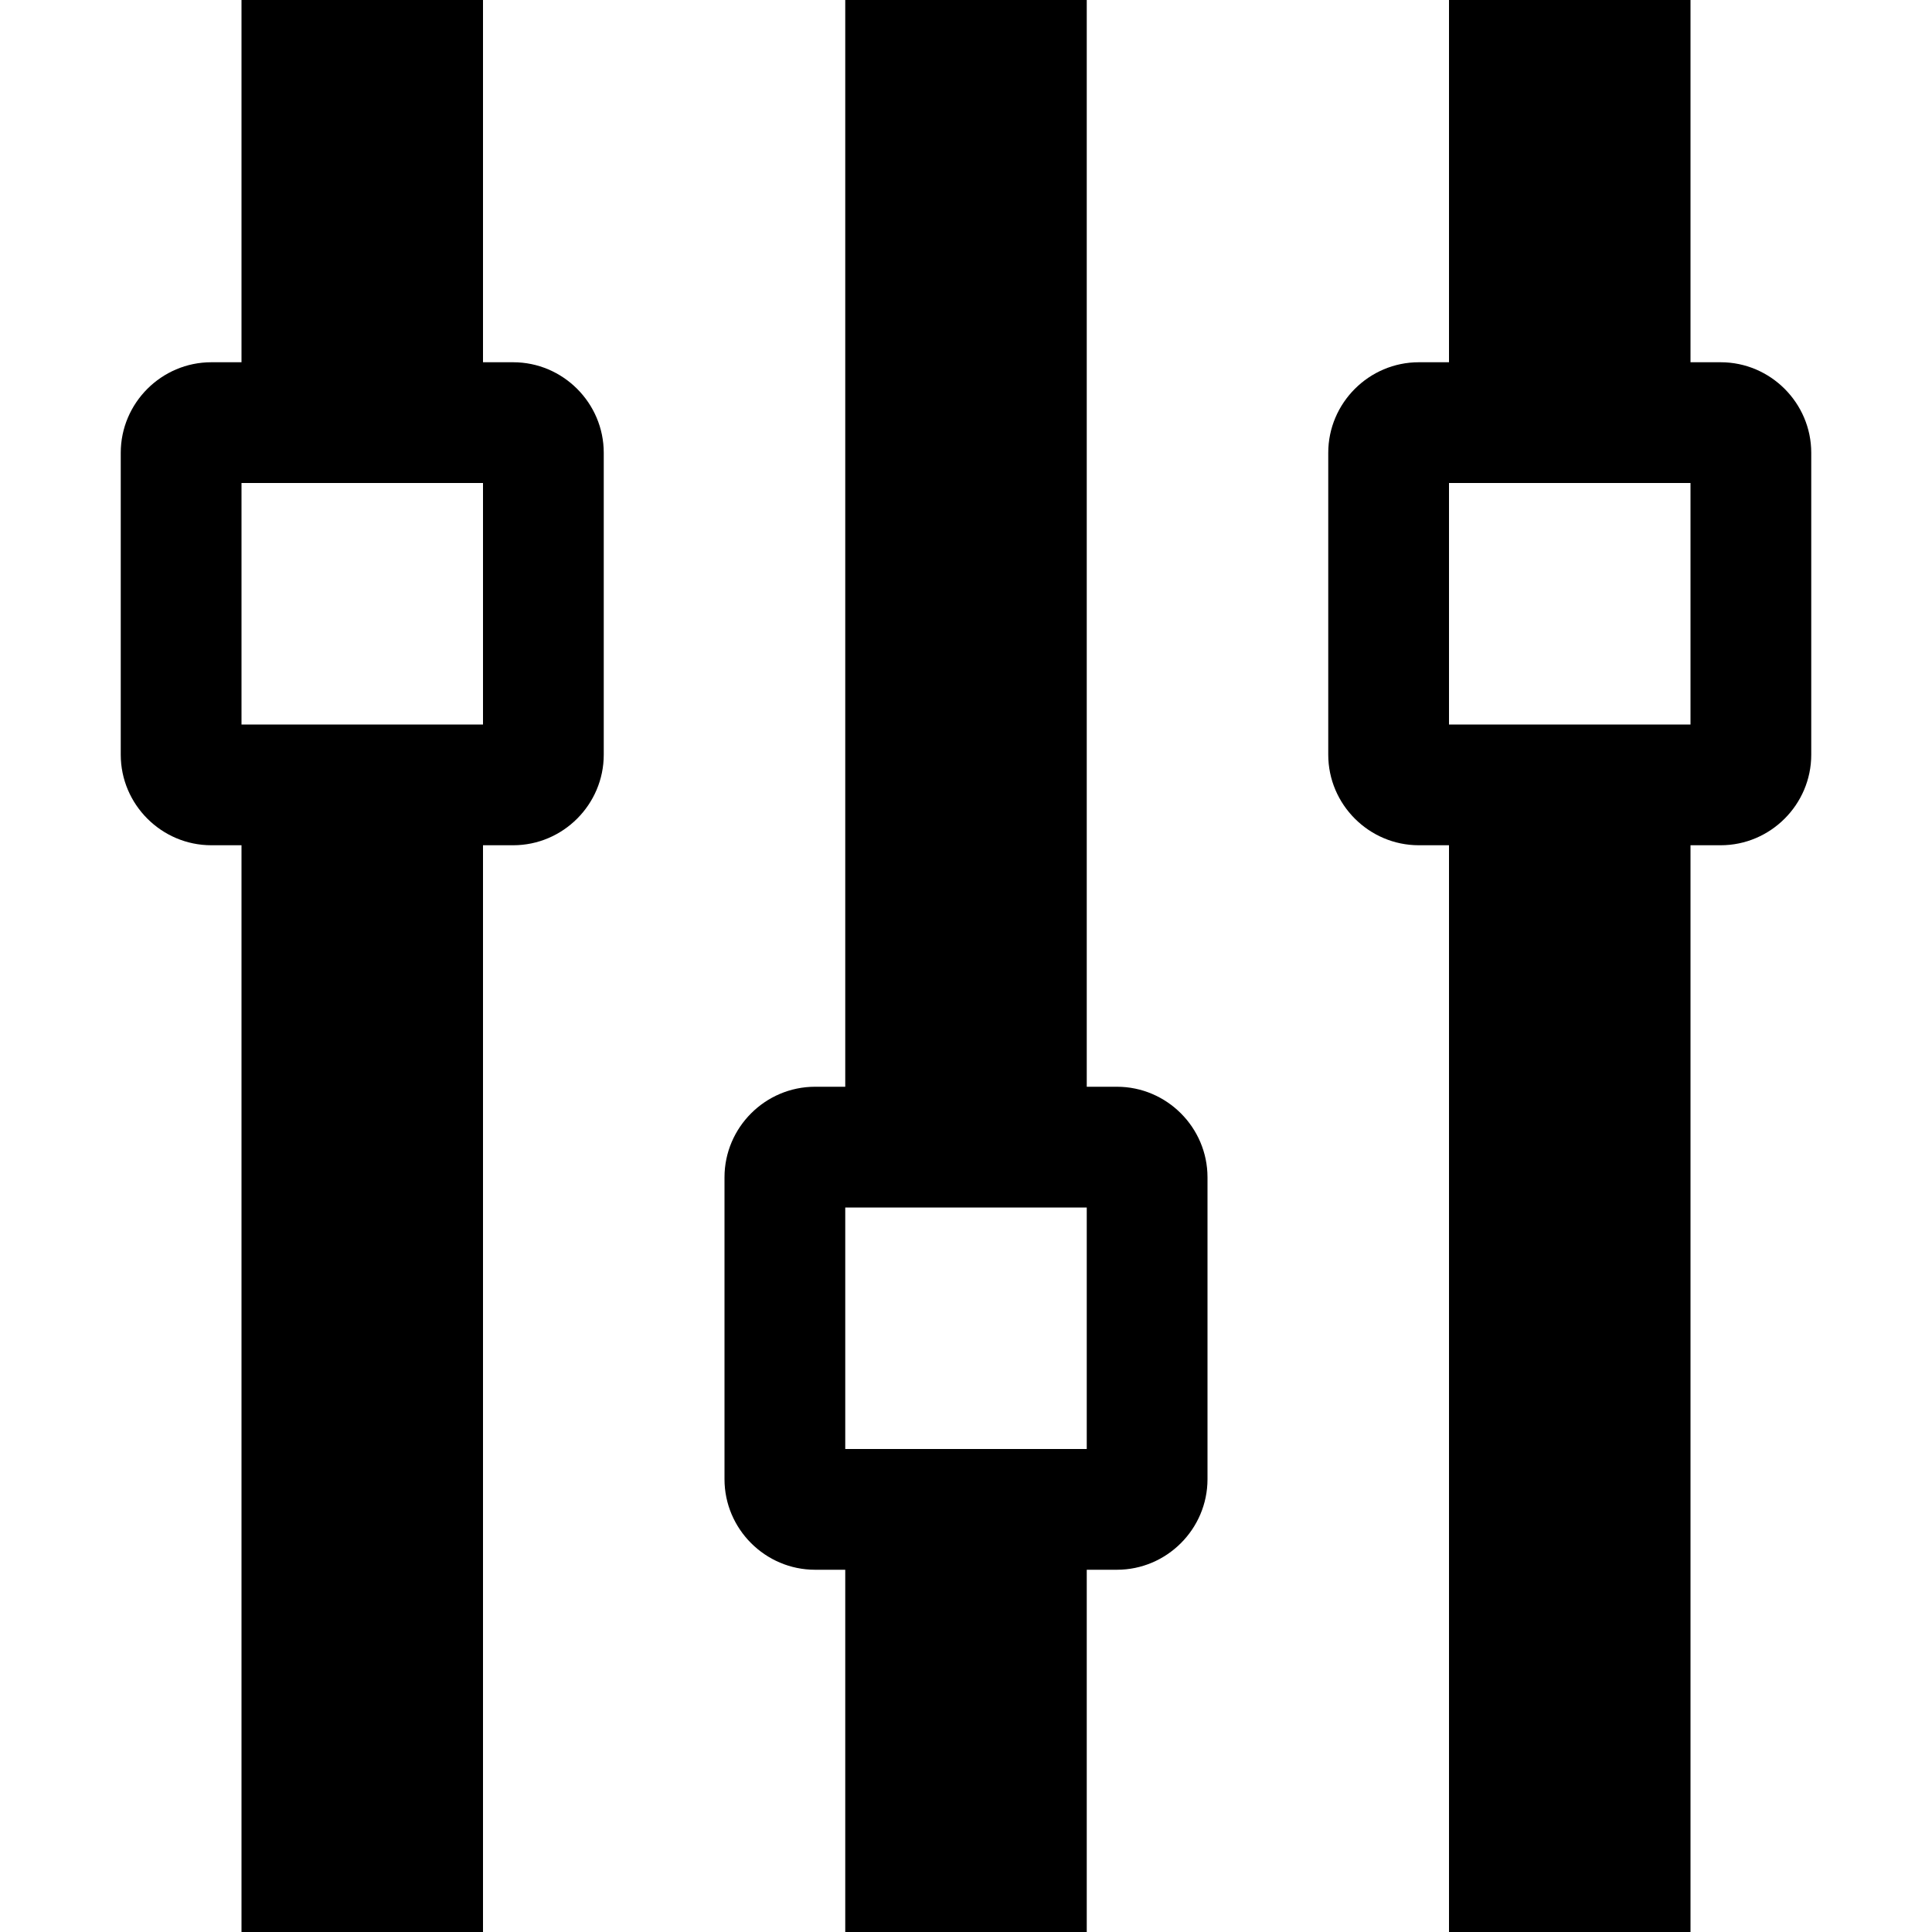 <?xml version="1.0" encoding="utf-8"?>
<!-- Generator: Adobe Illustrator 16.0.4, SVG Export Plug-In . SVG Version: 6.00 Build 0)  -->
<!DOCTYPE svg PUBLIC "-//W3C//DTD SVG 1.1//EN" "http://www.w3.org/Graphics/SVG/1.1/DTD/svg11.dtd">
<svg version="1.1" id="Capa_1" xmlns="http://www.w3.org/2000/svg" xmlns:xlink="http://www.w3.org/1999/xlink" x="0px" y="0px"
	 width="512px" height="512px" viewBox="0 0 512 512" enable-background="new 0 0 512 512" xml:space="preserve">
<path d="M448,224h8c13.2,0,24-10.8,24-24v-80c0-13.2-10.8-24-24-24h-8V0h-64v96h-8c-13.2,0-24,10.8-24,24v80c0,13.2,10.8,24,24,24h8
	v288h64V224z M384,128h64v64h-64V128z M296,416c13.2,0,24-10.8,24-24v-80c0-13.2-10.8-24-24-24h-8V0h-64v288h-8
	c-13.2,0-24,10.8-24,24v80c0,13.2,10.8,24,24,24h8v96h64v-96H296z M224,320h64v64h-64V320z M136,224c13.2,0,24-10.8,24-24v-80
	c0-13.2-10.8-24-24-24h-8V0H64v96h-8c-13.2,0-24,10.8-24,24v80c0,13.2,10.8,24,24,24h8v288h64V224H136z M64,128h64v64H64V128z"/>
</svg>

